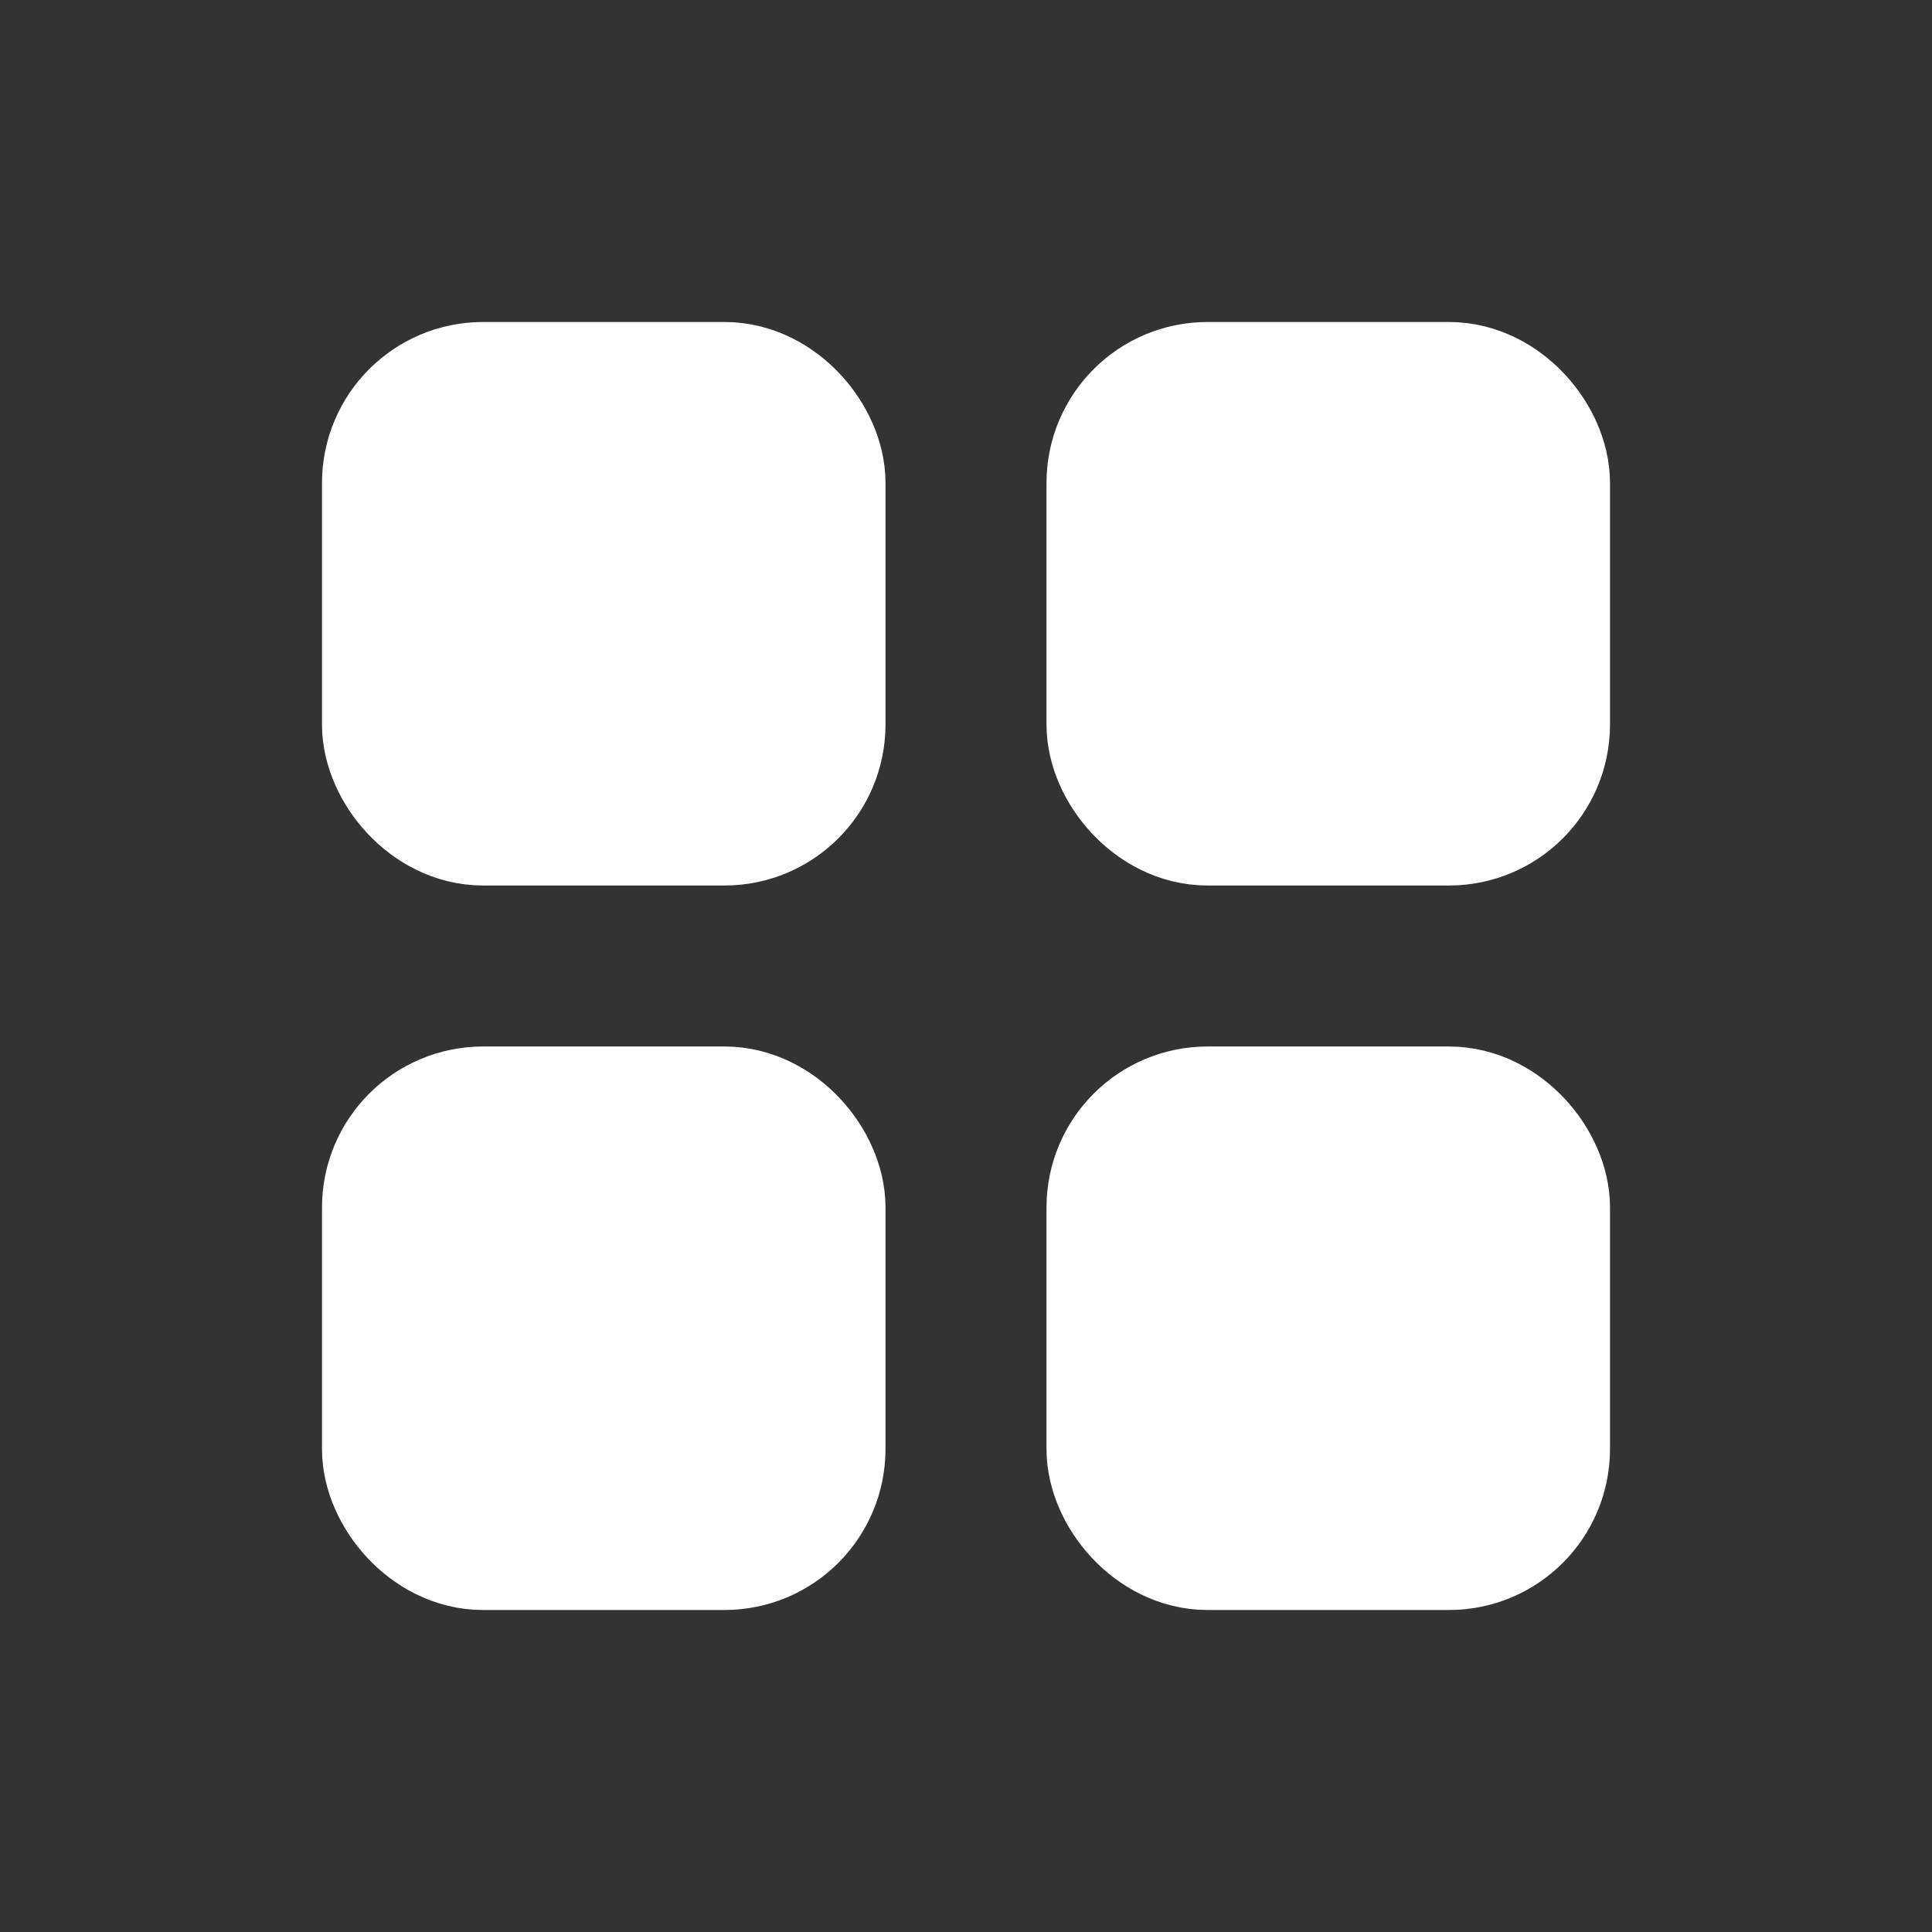 <svg width="24" height="24" viewBox="0 0 24 24" fill="none"
  xmlns="http://www.w3.org/2000/svg">
  <rect x="0" y="0" width="24" height="24" fill="#333333" stroke="none"/>
  <rect x="5" y="5" width="5" height="5" rx="1" fill="white" stroke="white" stroke-width="2"/>
  <rect x="5" y="14" width="5" height="5" rx="1" fill="white" stroke="white" stroke-width="2"/>
  <rect x="14" y="5" width="5" height="5" rx="1" fill="white" stroke="white" stroke-width="2"/>
  <rect x="14" y="14" width="5" height="5" rx="1" fill="white" stroke="white" stroke-width="2"/>
</svg>
